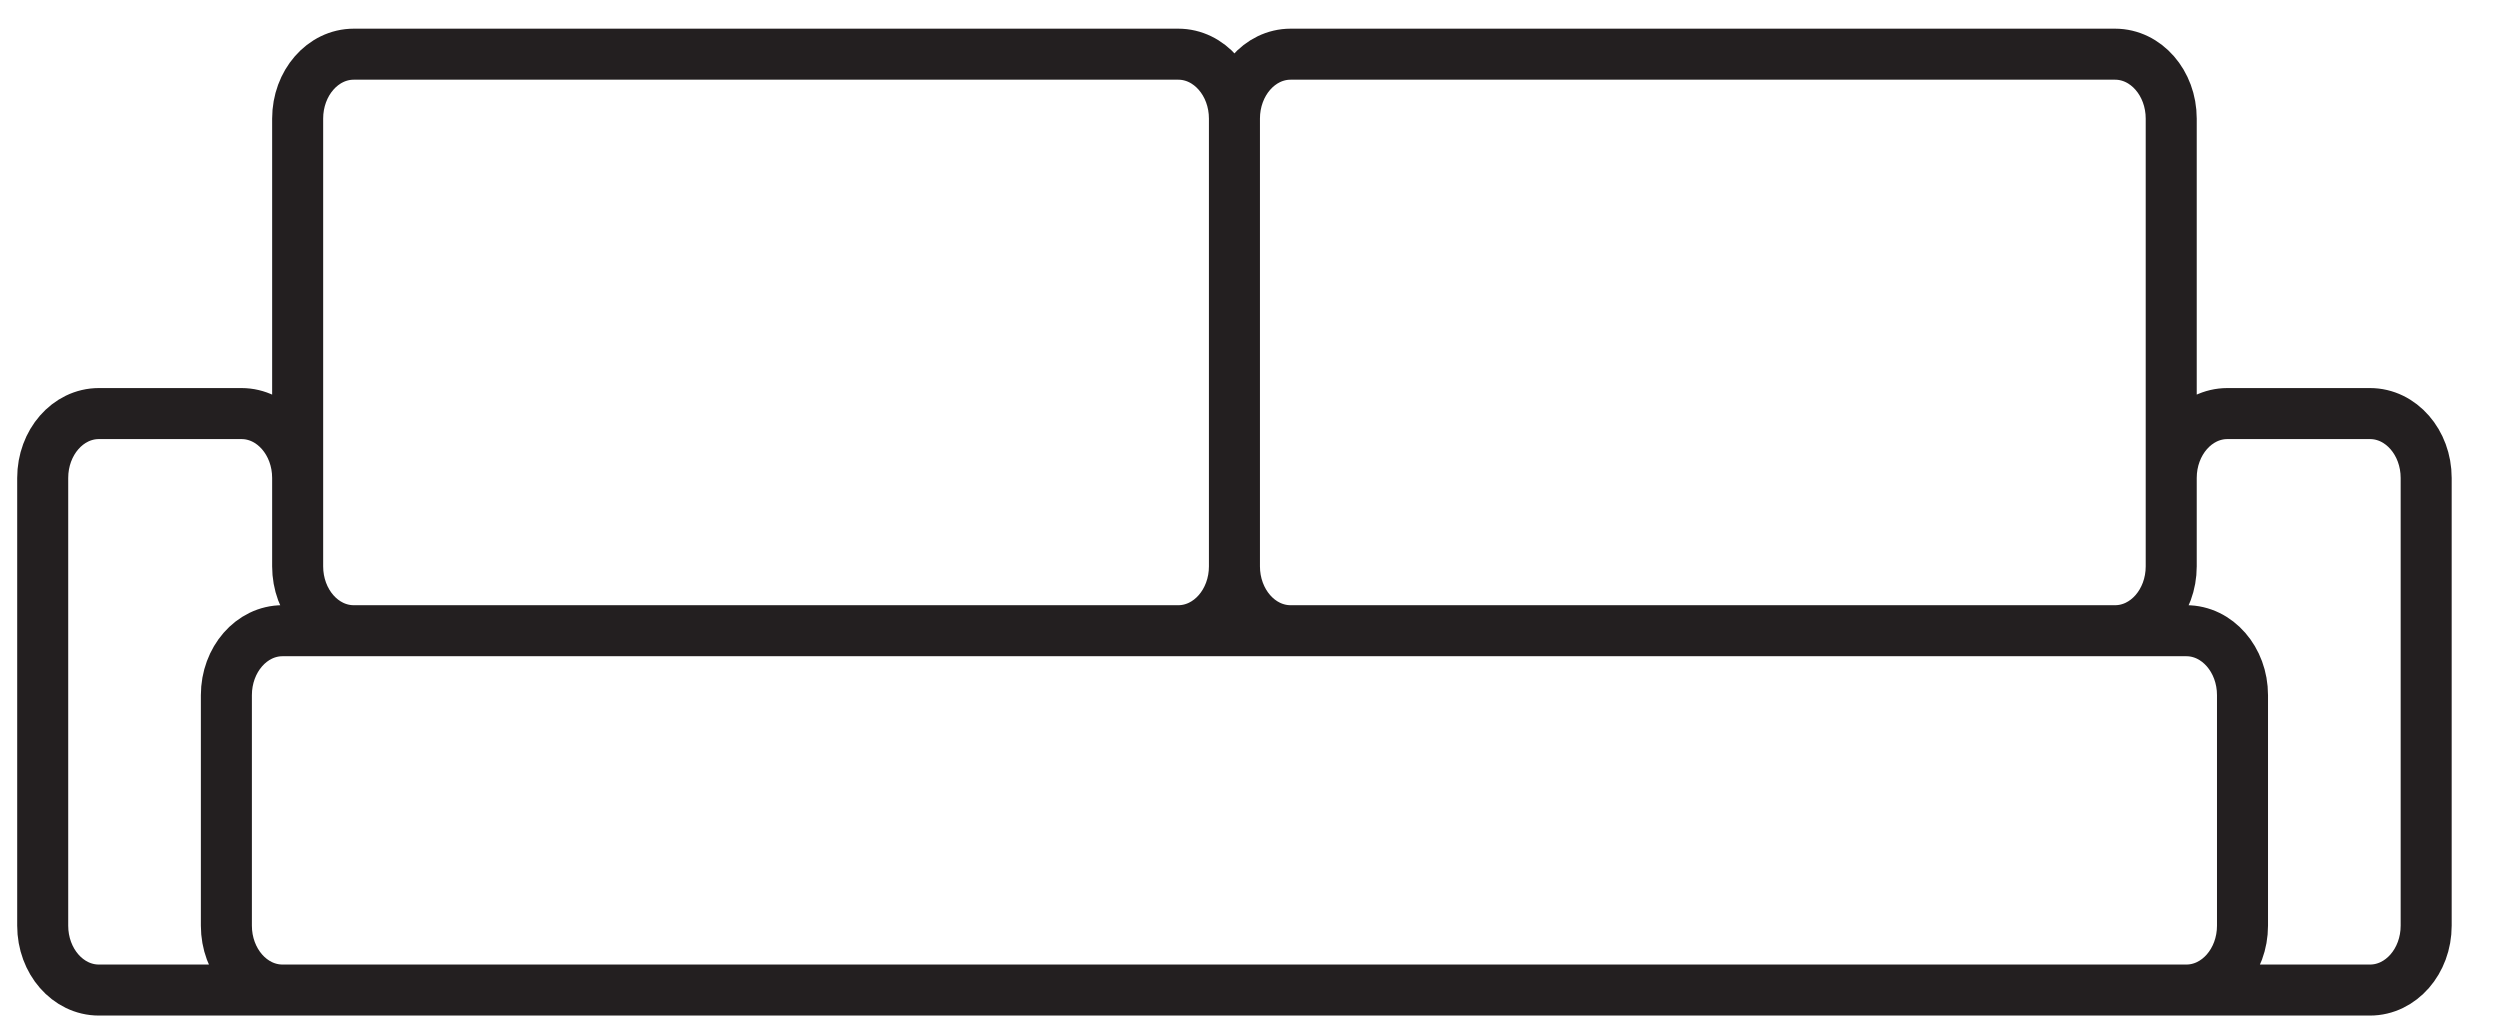 <svg width="49" height="20" viewBox="0 0 49 20" fill="none" xmlns="http://www.w3.org/2000/svg">
<path d="M24.195 11.1V2.325M24.195 11.1C24.195 11.797 24.688 12.362 25.296 12.362H41.455C42.063 12.362 42.556 11.797 42.556 11.1V2.325C42.556 1.628 42.063 1.062 41.455 1.062H25.296C24.688 1.062 24.195 1.628 24.195 2.325M24.195 11.1C24.195 11.797 23.702 12.362 23.094 12.362H6.934C6.326 12.362 5.834 11.797 5.834 11.1V2.325C5.834 1.628 6.326 1.062 6.934 1.062H23.094C23.702 1.062 24.195 1.628 24.195 2.325M42.852 19.405H46.452C47.06 19.405 47.553 18.84 47.553 18.143V9.368C47.553 8.671 47.06 8.106 46.452 8.106H43.657C43.049 8.106 42.556 8.671 42.556 9.368M42.852 19.405H5.538M42.852 19.405C43.46 19.405 43.953 18.84 43.953 18.143V13.625C43.953 12.928 43.46 12.362 42.852 12.362H5.538C4.93 12.362 4.437 12.928 4.437 13.625V18.143C4.437 18.84 4.93 19.405 5.538 19.405M5.538 19.405H1.938C1.33 19.405 0.837 18.84 0.837 18.143V9.368C0.837 8.671 1.33 8.106 1.938 8.106H4.733C5.341 8.106 5.834 8.671 5.834 9.368" stroke="#231F20"/>
</svg>
